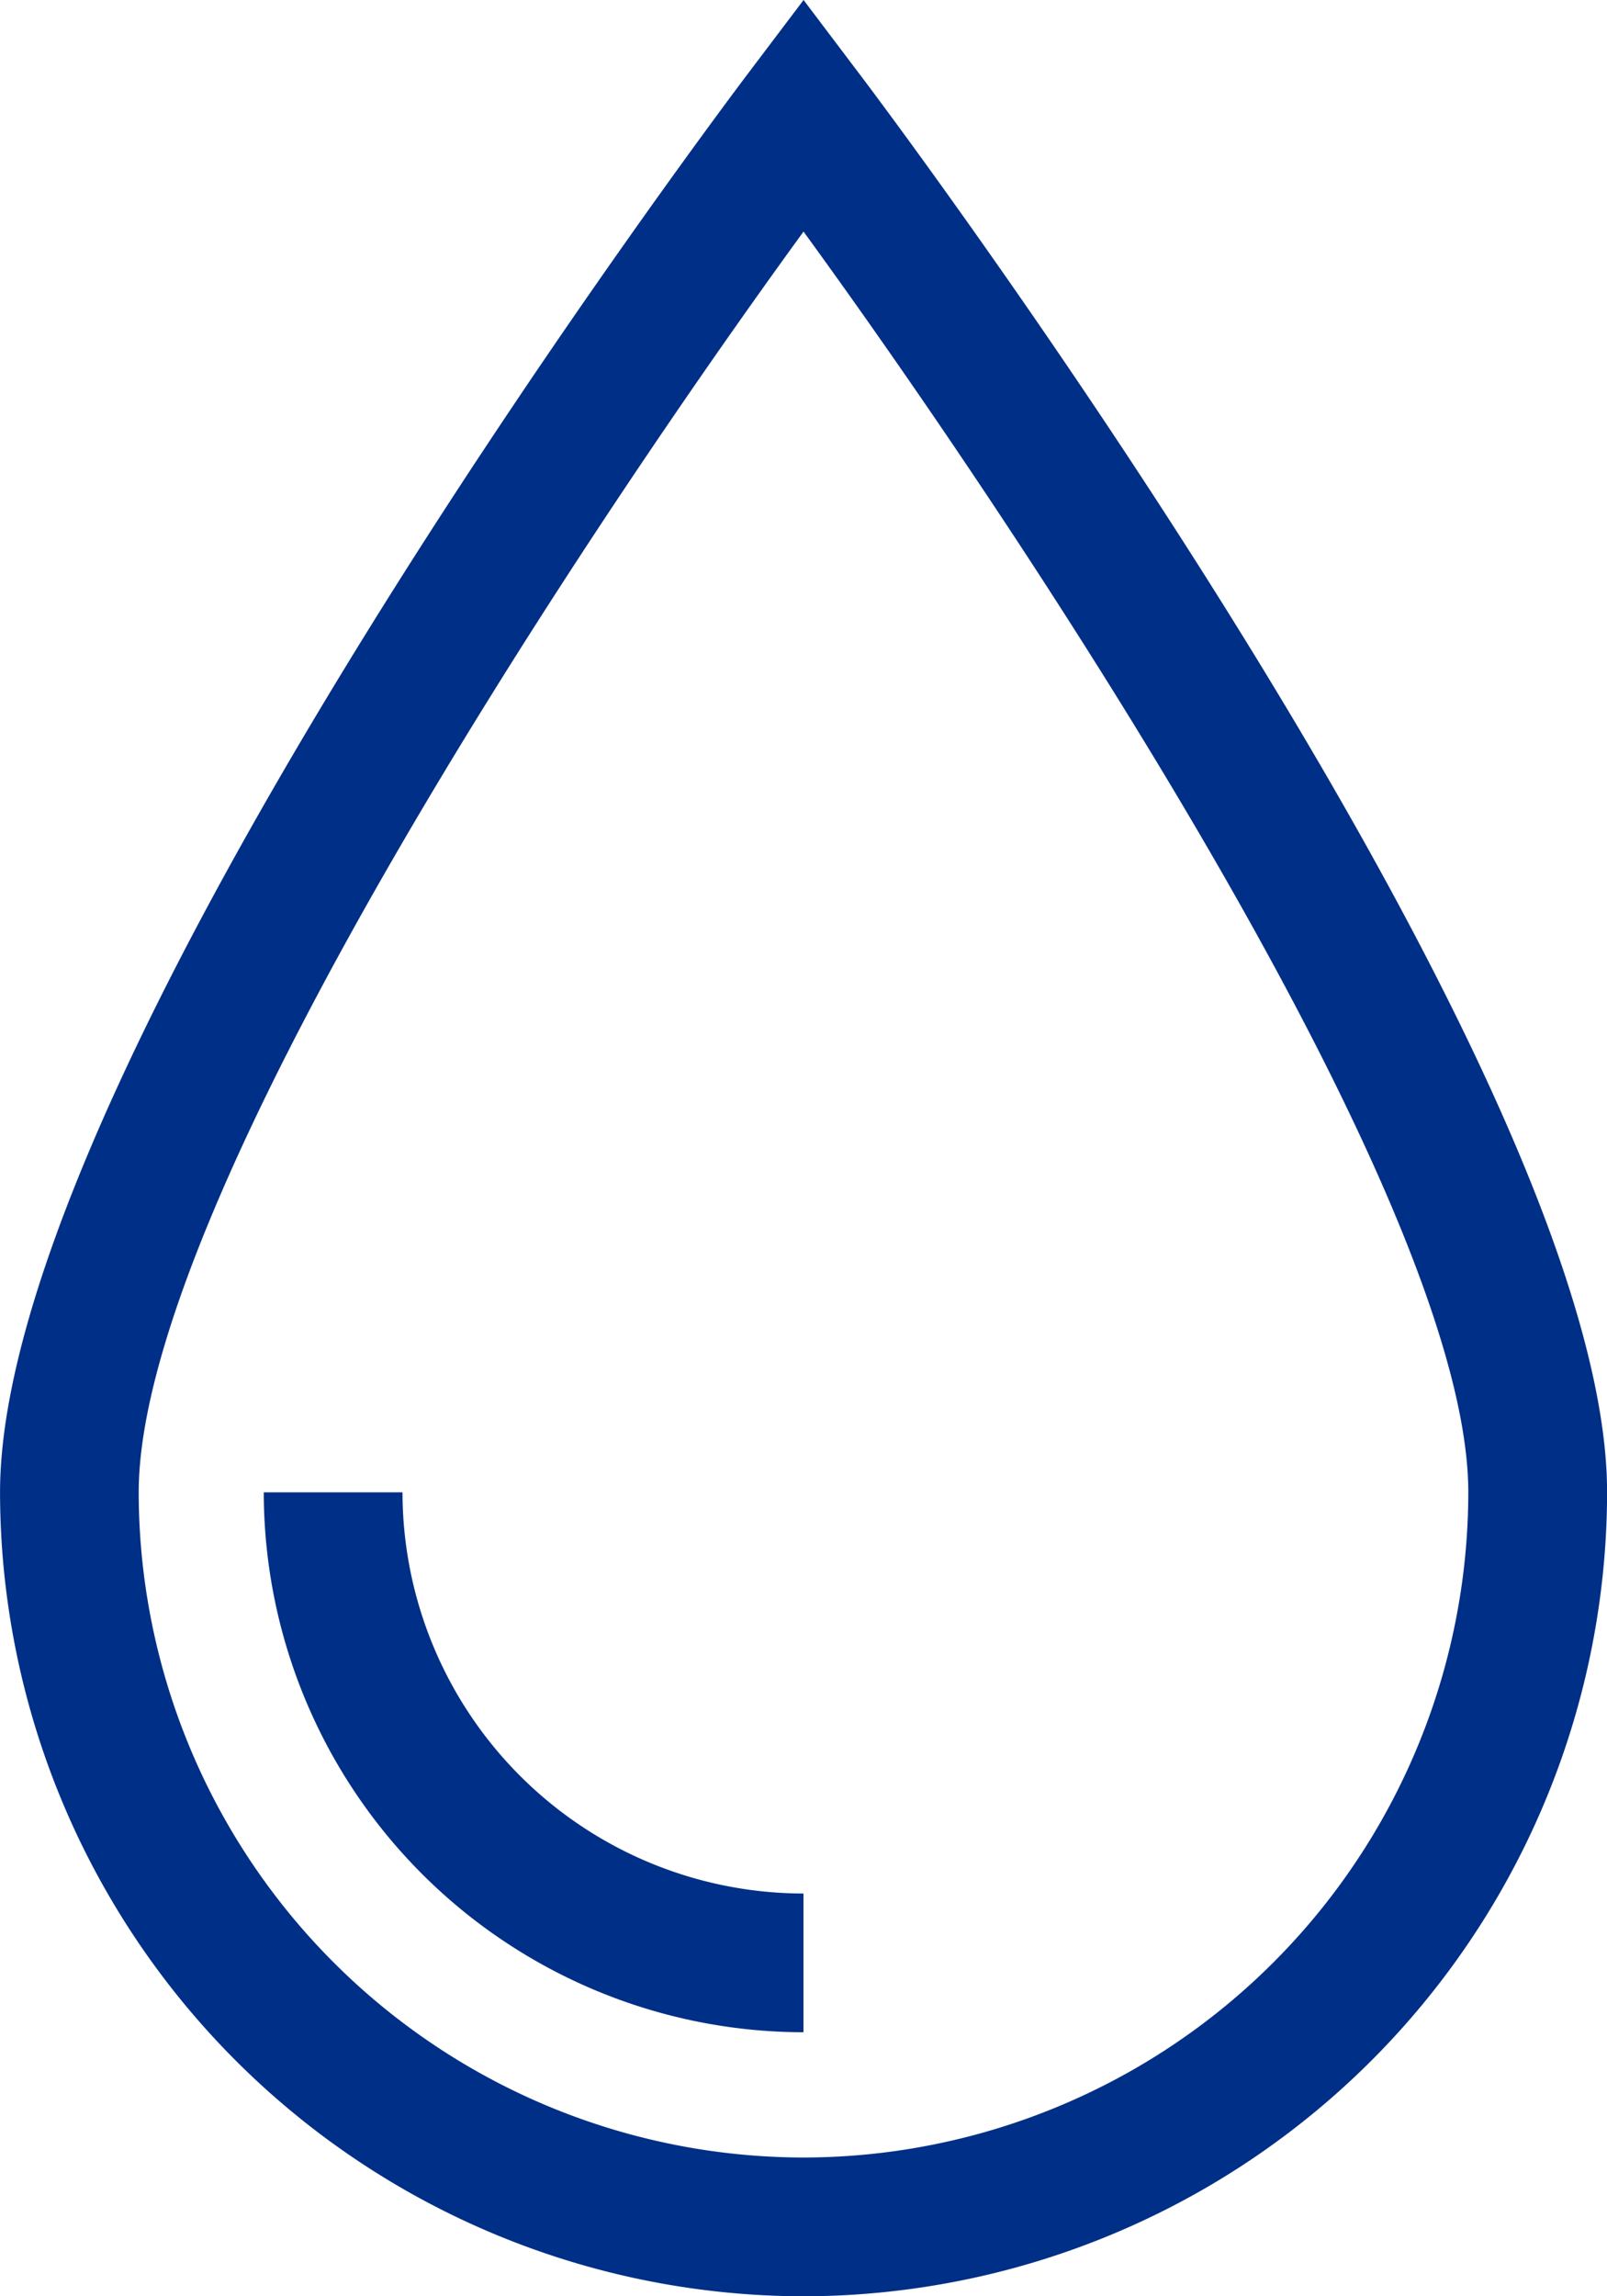 <svg xmlns="http://www.w3.org/2000/svg" width="36.555" height="52.207" viewBox="0 0 36.555 52.207">
  <g id="Group_527" data-name="Group 527" transform="translate(0 0)">
    <g id="Group_525" data-name="Group 525">
      <path id="Path_670" data-name="Path 670" d="M6019.292-4298.2a18.3,18.3,0,0,1-18.277-18.278c0-9.643,16.324-31.344,17.02-32.265l1.258-1.664,1.258,1.664c.7.921,17.02,22.622,17.02,32.265A18.3,18.3,0,0,1,6019.292-4298.2Zm0-46.941c-5.162,7.087-15.123,22.12-15.123,28.664a15.141,15.141,0,0,0,15.123,15.122,15.14,15.14,0,0,0,15.122-15.122c0-6.544-9.961-21.577-15.122-28.665Z" transform="translate(-6001.014 4350.407)" fill="#002f87"/>
    </g>
    <g id="Group_526" data-name="Group 526" transform="translate(6 33.929)">
      <path id="Path_671" data-name="Path 671" d="M6019.97-4300.366a12.29,12.29,0,0,1-12.277-12.275h3.156a9.132,9.132,0,0,0,9.121,9.121Z" transform="translate(-6007.693 4312.641)" fill="#002f87"/>
    </g>
  </g>
</svg>
